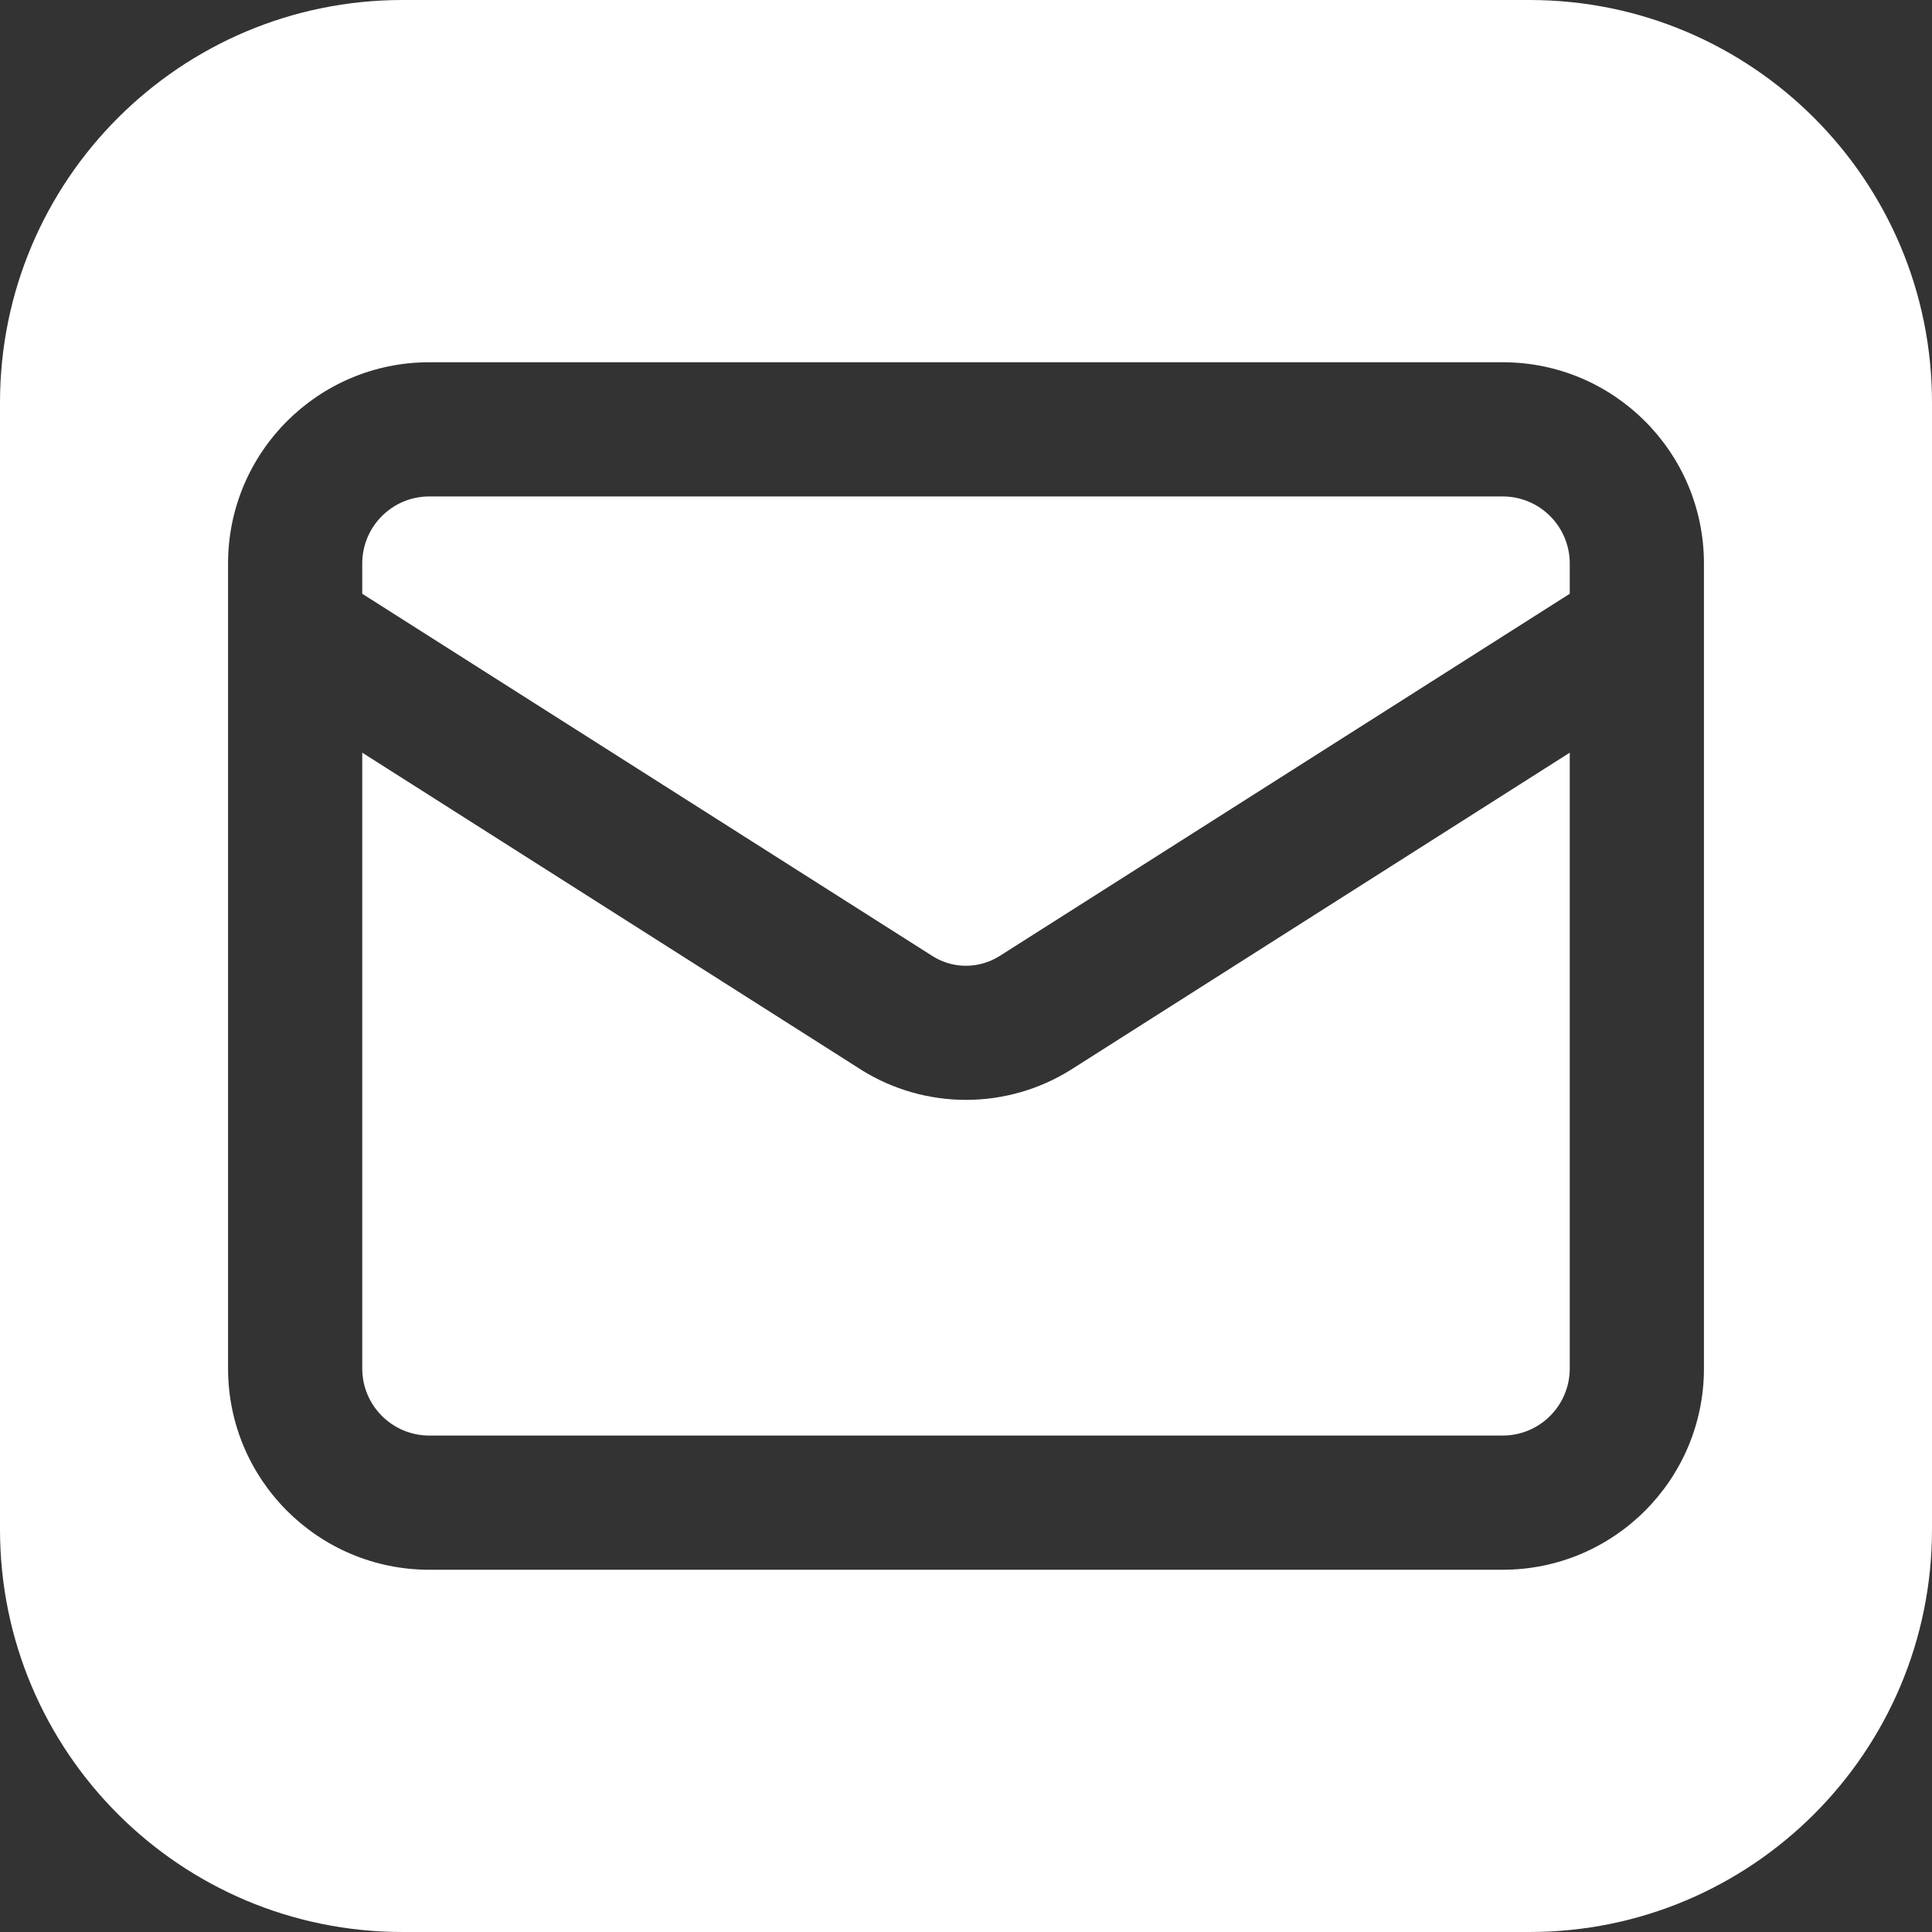 <?xml version="1.0" encoding="UTF-8"?>
<svg xmlns="http://www.w3.org/2000/svg" width="24" height="24" viewBox="0 0 24 24" fill="none">
  <rect x="0" y="0" width="24" height="24" fill="#333333" stroke="none"/>
  <path fill-rule="evenodd" clip-rule="evenodd" d="M5 0H19C21.762 0 24 2.239 24 5V19C24 21.761 21.762 24 19 24H5C2.239 24 0 21.761 0 19V5C0 2.239 2.239 0 5 0ZM2.833 7.847V7.818V7C2.833 5.619 3.953 4.5 5.333 4.5H18.667C20.047 4.5 21.167 5.619 21.167 7V7.821V7.845V17C21.167 18.381 20.047 19.5 18.667 19.5H5.333C3.953 19.5 2.833 18.381 2.833 17V7.847ZM5.333 6.167C4.873 6.167 4.5 6.54 4.5 7V7.376L11.586 11.878C11.671 11.931 11.765 11.967 11.862 11.985C11.908 11.993 11.954 11.997 12 11.997C12.146 11.997 12.29 11.956 12.414 11.878L12.416 11.877L19.5 7.376V7C19.5 6.54 19.127 6.167 18.667 6.167H5.333ZM19.5 17V9.35L13.301 13.29C12.911 13.534 12.46 13.663 12 13.663C11.54 13.663 11.089 13.534 10.699 13.29L10.695 13.287L4.5 9.35V17C4.5 17.46 4.873 17.833 5.333 17.833H18.667C19.127 17.833 19.5 17.46 19.5 17Z" fill="white"></path>
</svg>
